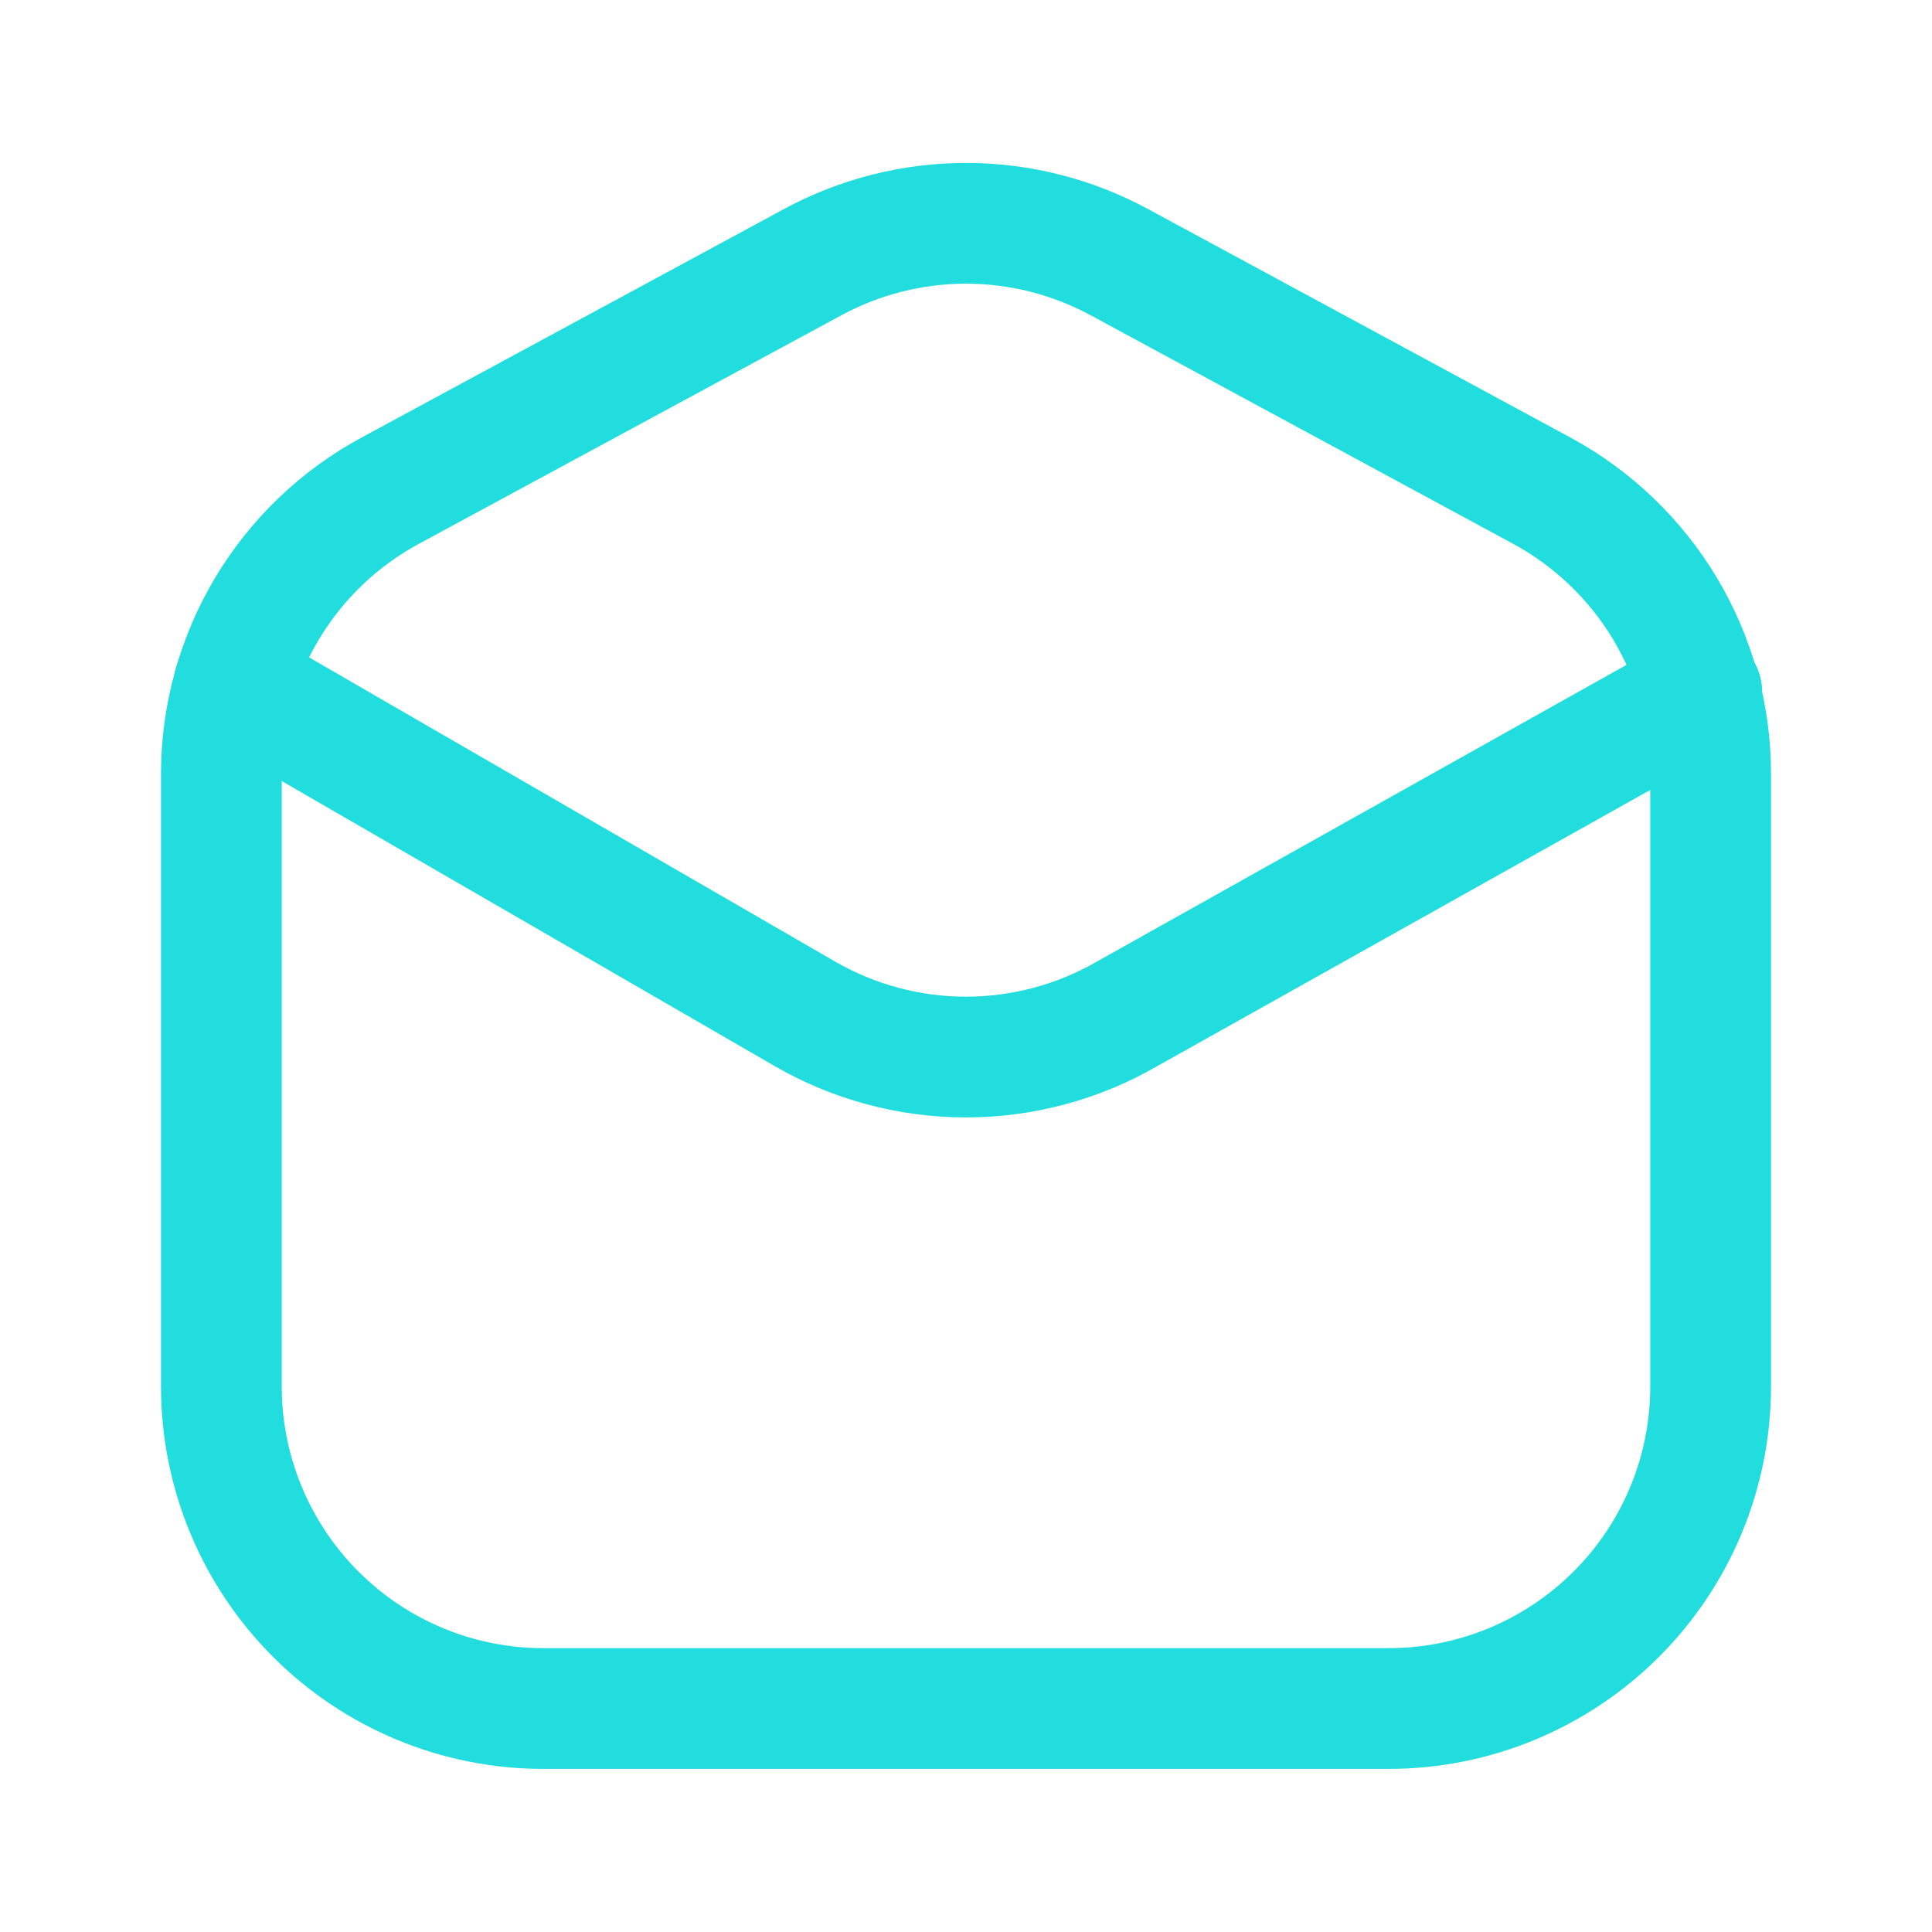 <svg fill="none" height="24" viewBox="0 0 24 24" width="24" xmlns="http://www.w3.org/2000/svg"><g stroke="#2dd" stroke-width="1.5"><path d="m4.85 6.094 5.25-2.84c.584-.315 1.237-.48 1.9-.48s1.316.165 1.9.48l5.25 2.84c.633.342 1.163.849 1.533 1.466.37.618.566 1.324.567 2.044v7.62c0 1.061-.421 2.078-1.172 2.828-.75.75-1.768 1.172-2.828 1.172h-10.5c-1.061 0-2.078-.421-2.828-1.172-.75-.75-1.172-1.768-1.172-2.828v-7.62c.002-.72.198-1.426.567-2.044.37-.618.899-1.124 1.533-1.466z"/><path d="m2.91 8.495 7.09 4.1c.608.351 1.298.536 2 .536.702 0 1.392-.185 2-.536l7.14-4" stroke-linecap="round" stroke-linejoin="round"/></g></svg>